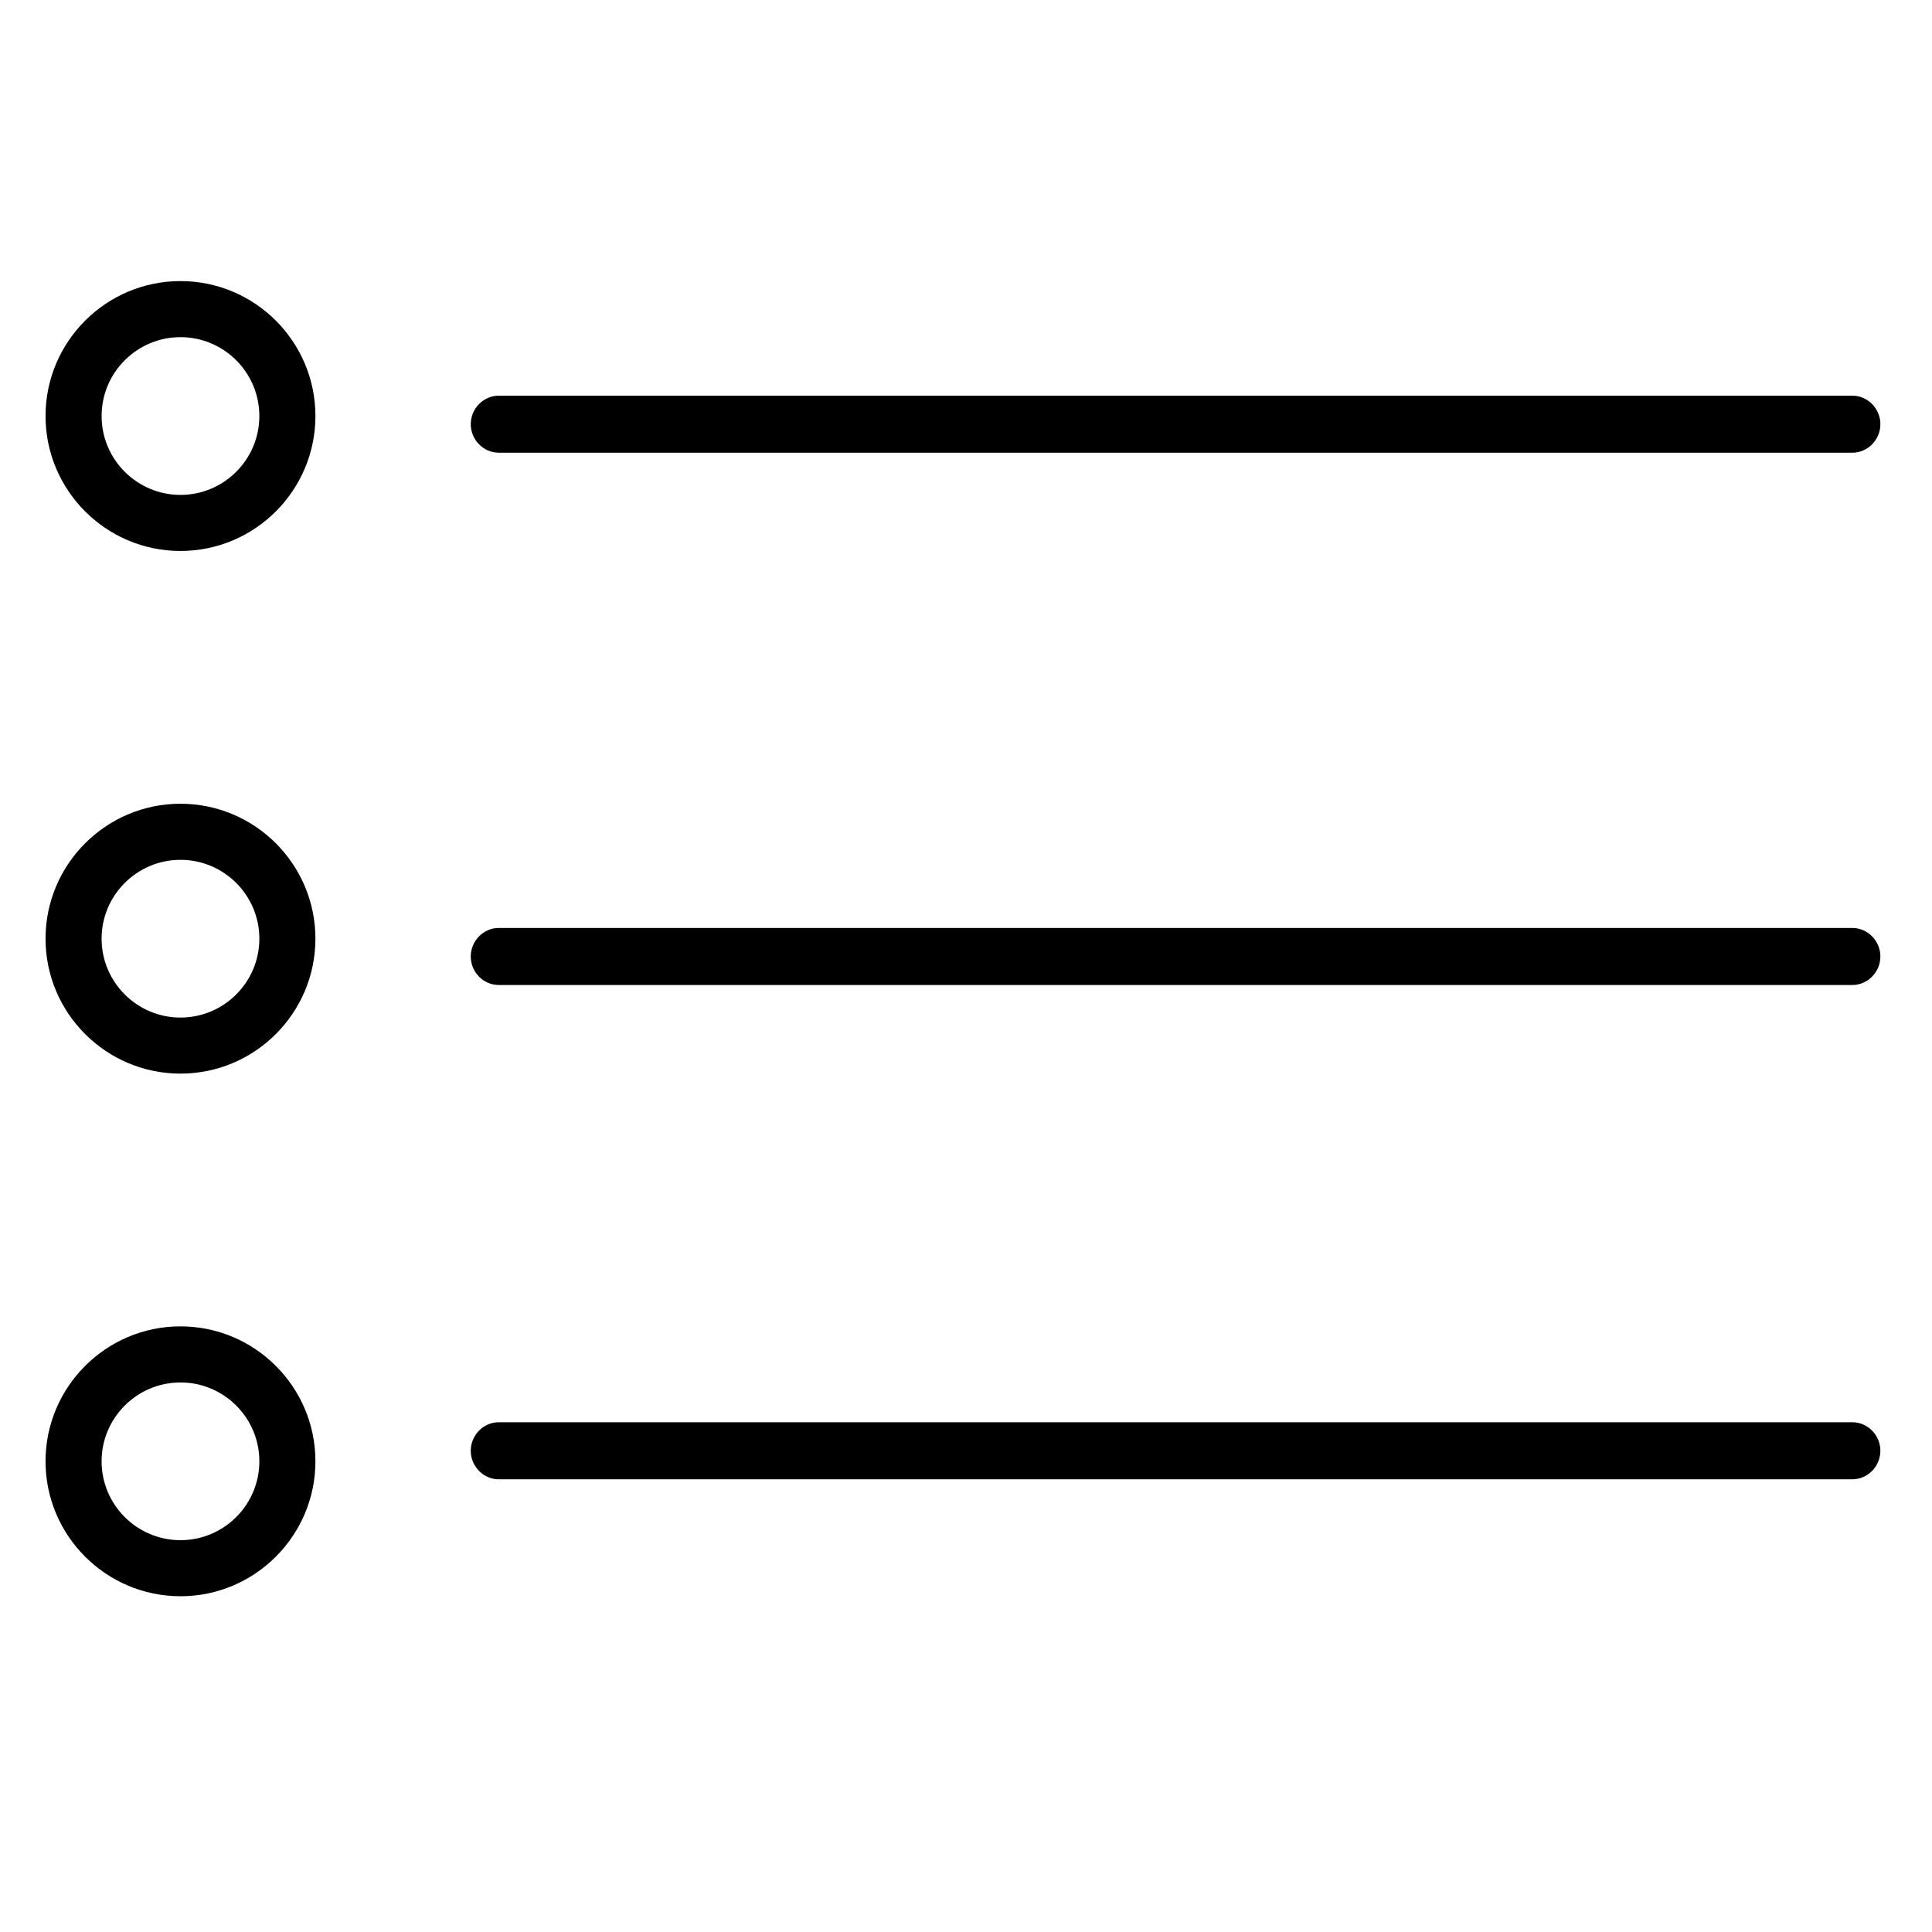 <?xml version="1.0" encoding="UTF-8"?>
<!-- Uploaded to: SVG Repo, www.svgrepo.com, Generator: SVG Repo Mixer Tools -->
<svg fill="#000000" width="800px" height="800px" version="1.1" viewBox="144 144 512 512" xmlns="http://www.w3.org/2000/svg">
 <g>
  <path d="m276.18 263.97h358.71c4.106 0 7.43-3.453 7.43-7.559 0-4.102-3.328-7.555-7.43-7.555h-358.71c-4.098 0-7.426 3.453-7.426 7.559 0.004 4.102 3.328 7.555 7.426 7.555z"/>
  <path d="m634.89 389.92h-358.71c-4.098 0-7.426 3.453-7.426 7.559s3.324 7.559 7.426 7.559l358.71-0.004c4.106 0 7.43-3.453 7.43-7.559 0-4.102-3.328-7.555-7.43-7.555z"/>
  <path d="m634.89 520.91h-358.71c-4.098 0-7.426 3.453-7.426 7.559 0 4.106 3.324 7.559 7.426 7.559l358.71-0.004c4.106 0 7.43-3.453 7.43-7.559 0-4.102-3.328-7.555-7.43-7.555z"/>
  <path d="m191.83 218.49c-19.719 0-35.762 16.043-35.762 35.762s16.043 35.762 35.762 35.762c19.715 0 35.758-16.043 35.758-35.762 0-19.723-16.043-35.762-35.758-35.762zm0 56.664c-11.527 0-20.906-9.379-20.906-20.902s9.379-20.902 20.906-20.902c11.523 0 20.902 9.379 20.902 20.902s-9.379 20.902-20.902 20.902z"/>
  <path d="m191.83 357c-19.719 0-35.762 16.039-35.762 35.758s16.043 35.762 35.762 35.762c19.715 0 35.758-16.043 35.758-35.762s-16.043-35.758-35.758-35.758zm0 56.664c-11.527 0-20.906-9.379-20.906-20.902 0-11.523 9.379-20.898 20.906-20.898 11.523 0 20.902 9.375 20.902 20.898 0 11.523-9.379 20.902-20.902 20.902z"/>
  <path d="m191.83 495.5c-19.719 0-35.762 16.039-35.762 35.758s16.043 35.762 35.762 35.762c19.715 0 35.758-16.043 35.758-35.762 0-19.715-16.043-35.758-35.758-35.758zm0 56.664c-11.527 0-20.906-9.379-20.906-20.902s9.379-20.898 20.906-20.898c11.523 0 20.902 9.375 20.902 20.898s-9.379 20.902-20.902 20.902z"/>
 </g>
</svg>